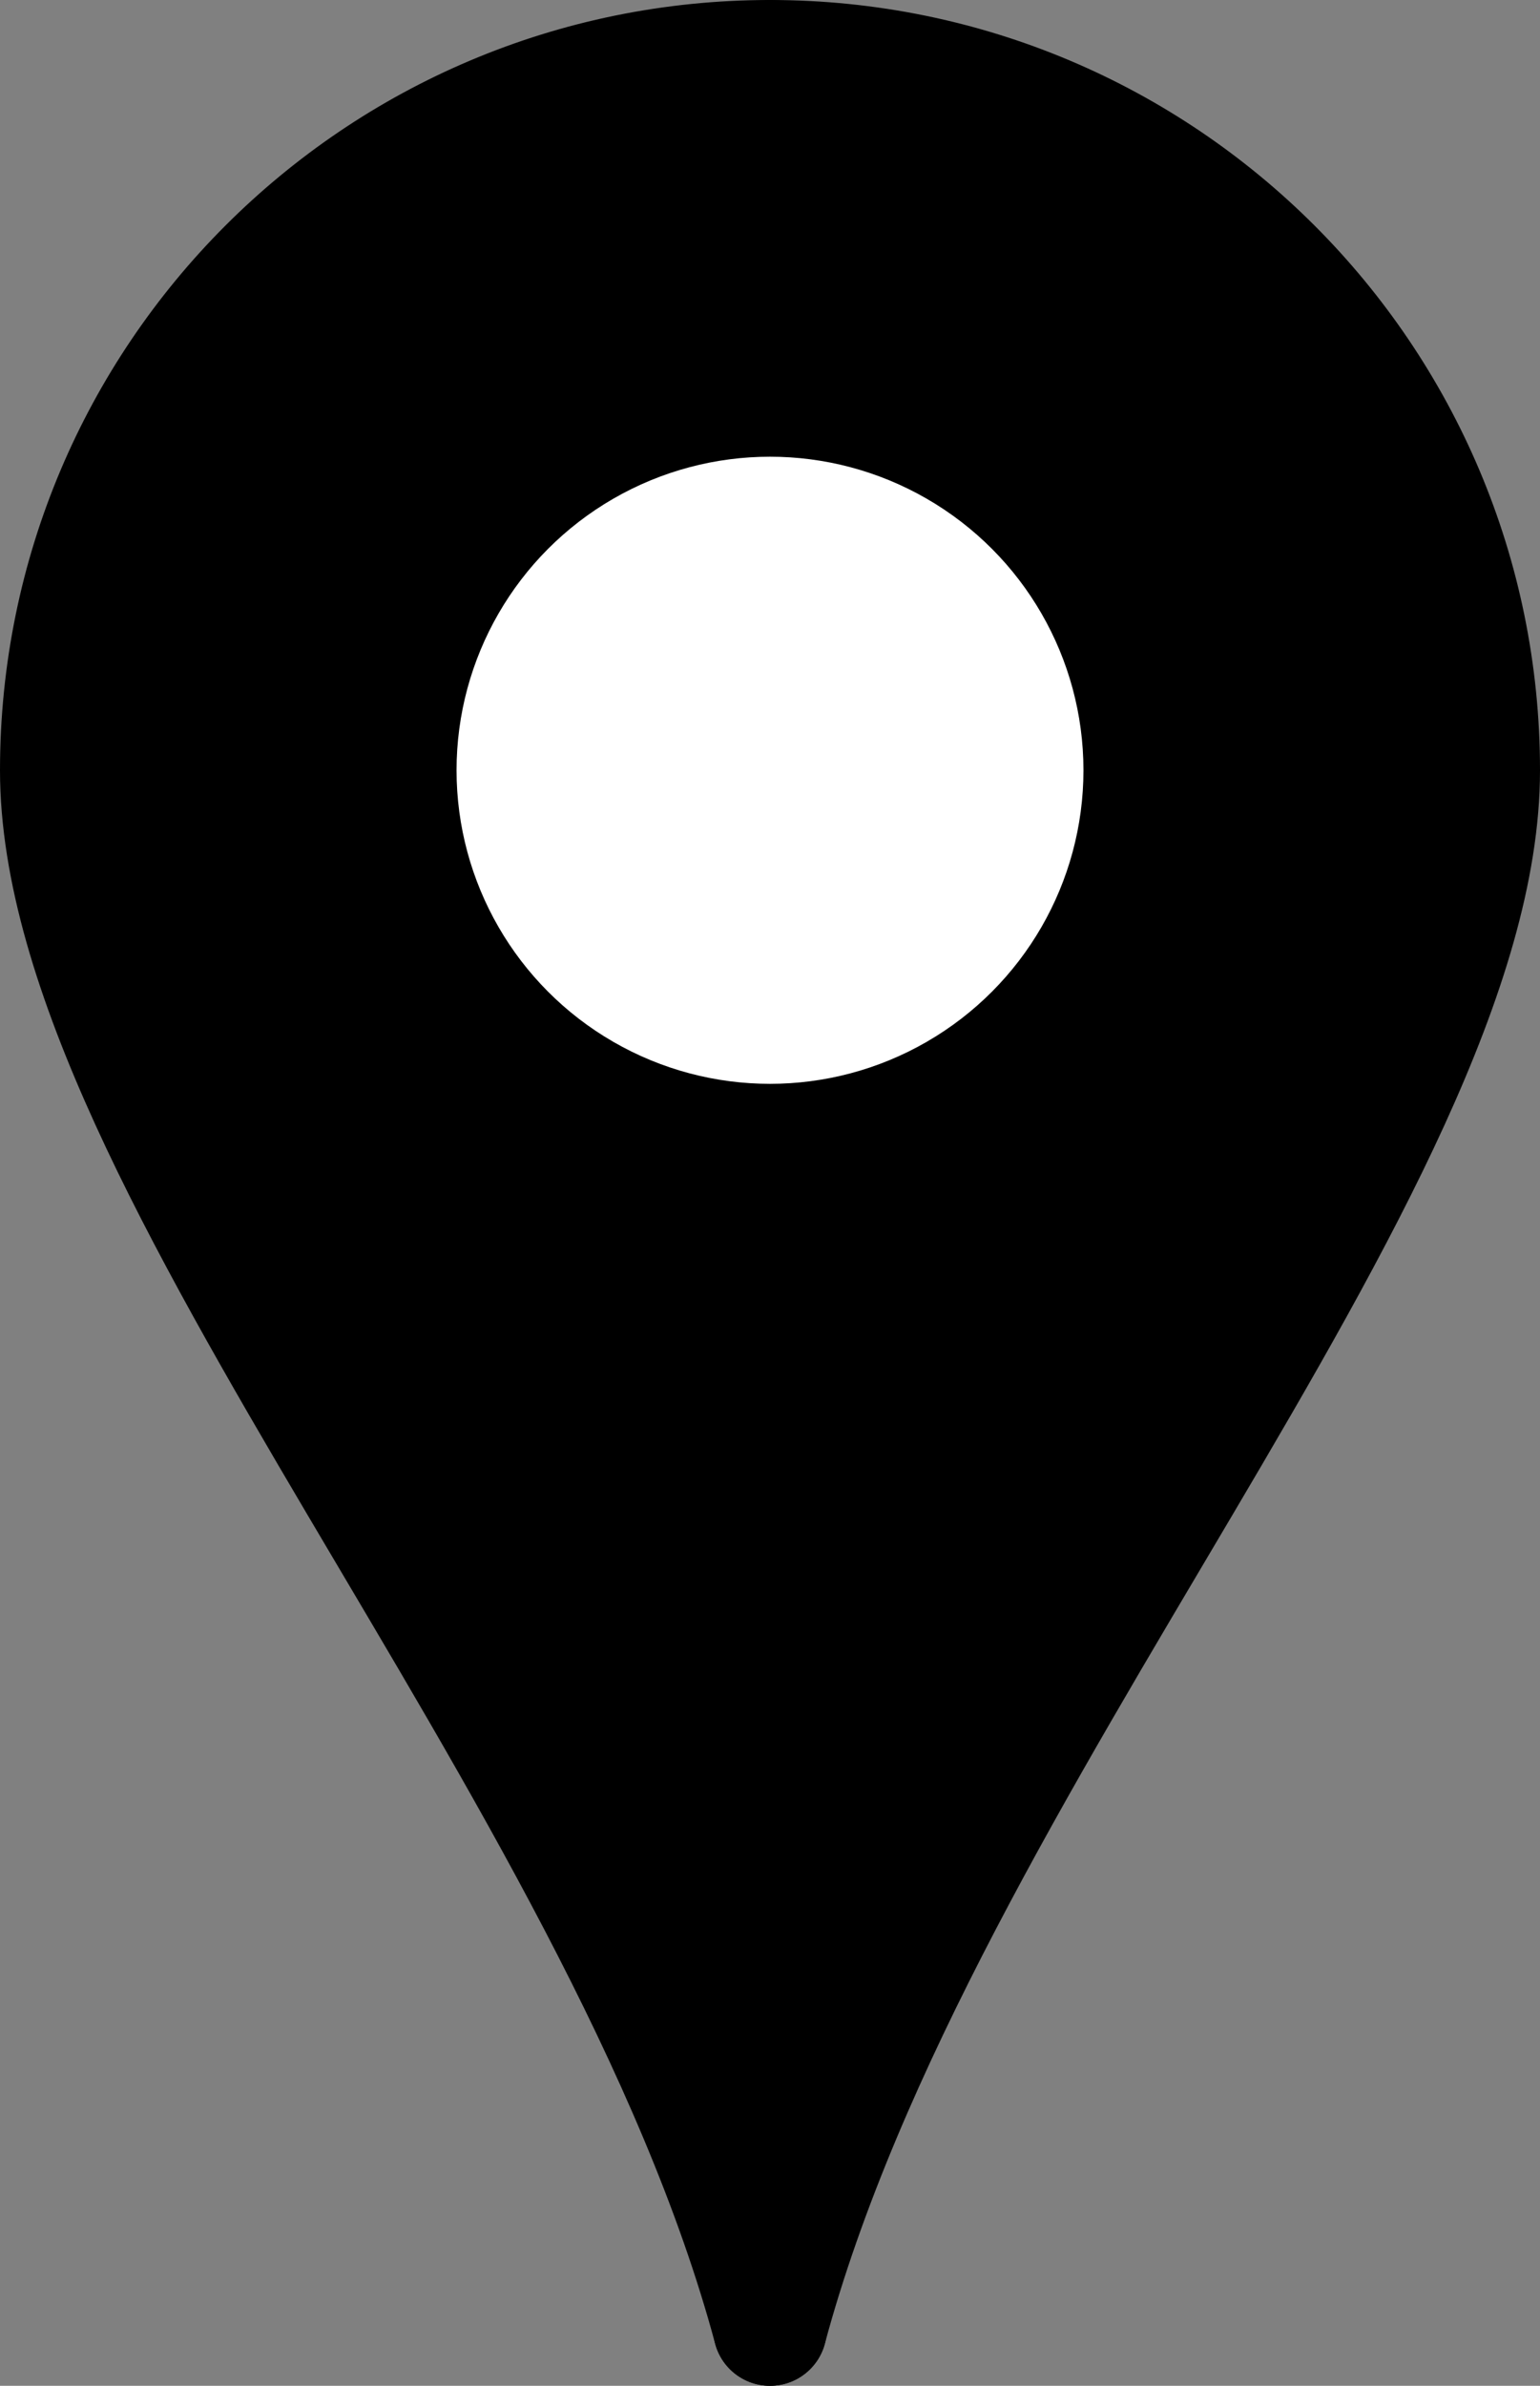 <?xml version="1.0" encoding="UTF-8"?><svg id="_レイヤー_2" xmlns="http://www.w3.org/2000/svg" viewBox="0 0 13.56 21"><rect x="0" y="0" width="13.56" height="21" fill="#808080" stroke="none"/><defs><style>.cls-1{fill:#000;stroke:#000;stroke-linecap:round;stroke-linejoin:round;}.cls-2{fill:#fff;stroke-width:0px;}</style></defs><g id="_レイヤー_1-2"><path class="cls-1" d="M6.78,20.5C5.45,15.55.5,10.25.5,6.78S3.31.5,6.78.5"/><path class="cls-1" d="M6.78,20.5c1.33-4.95,6.28-10.25,6.28-13.72,0-3.47-2.81-6.28-6.28-6.28"/><circle class="cls-2" cx="6.78" cy="6.78" r="2.76"/></g></svg>